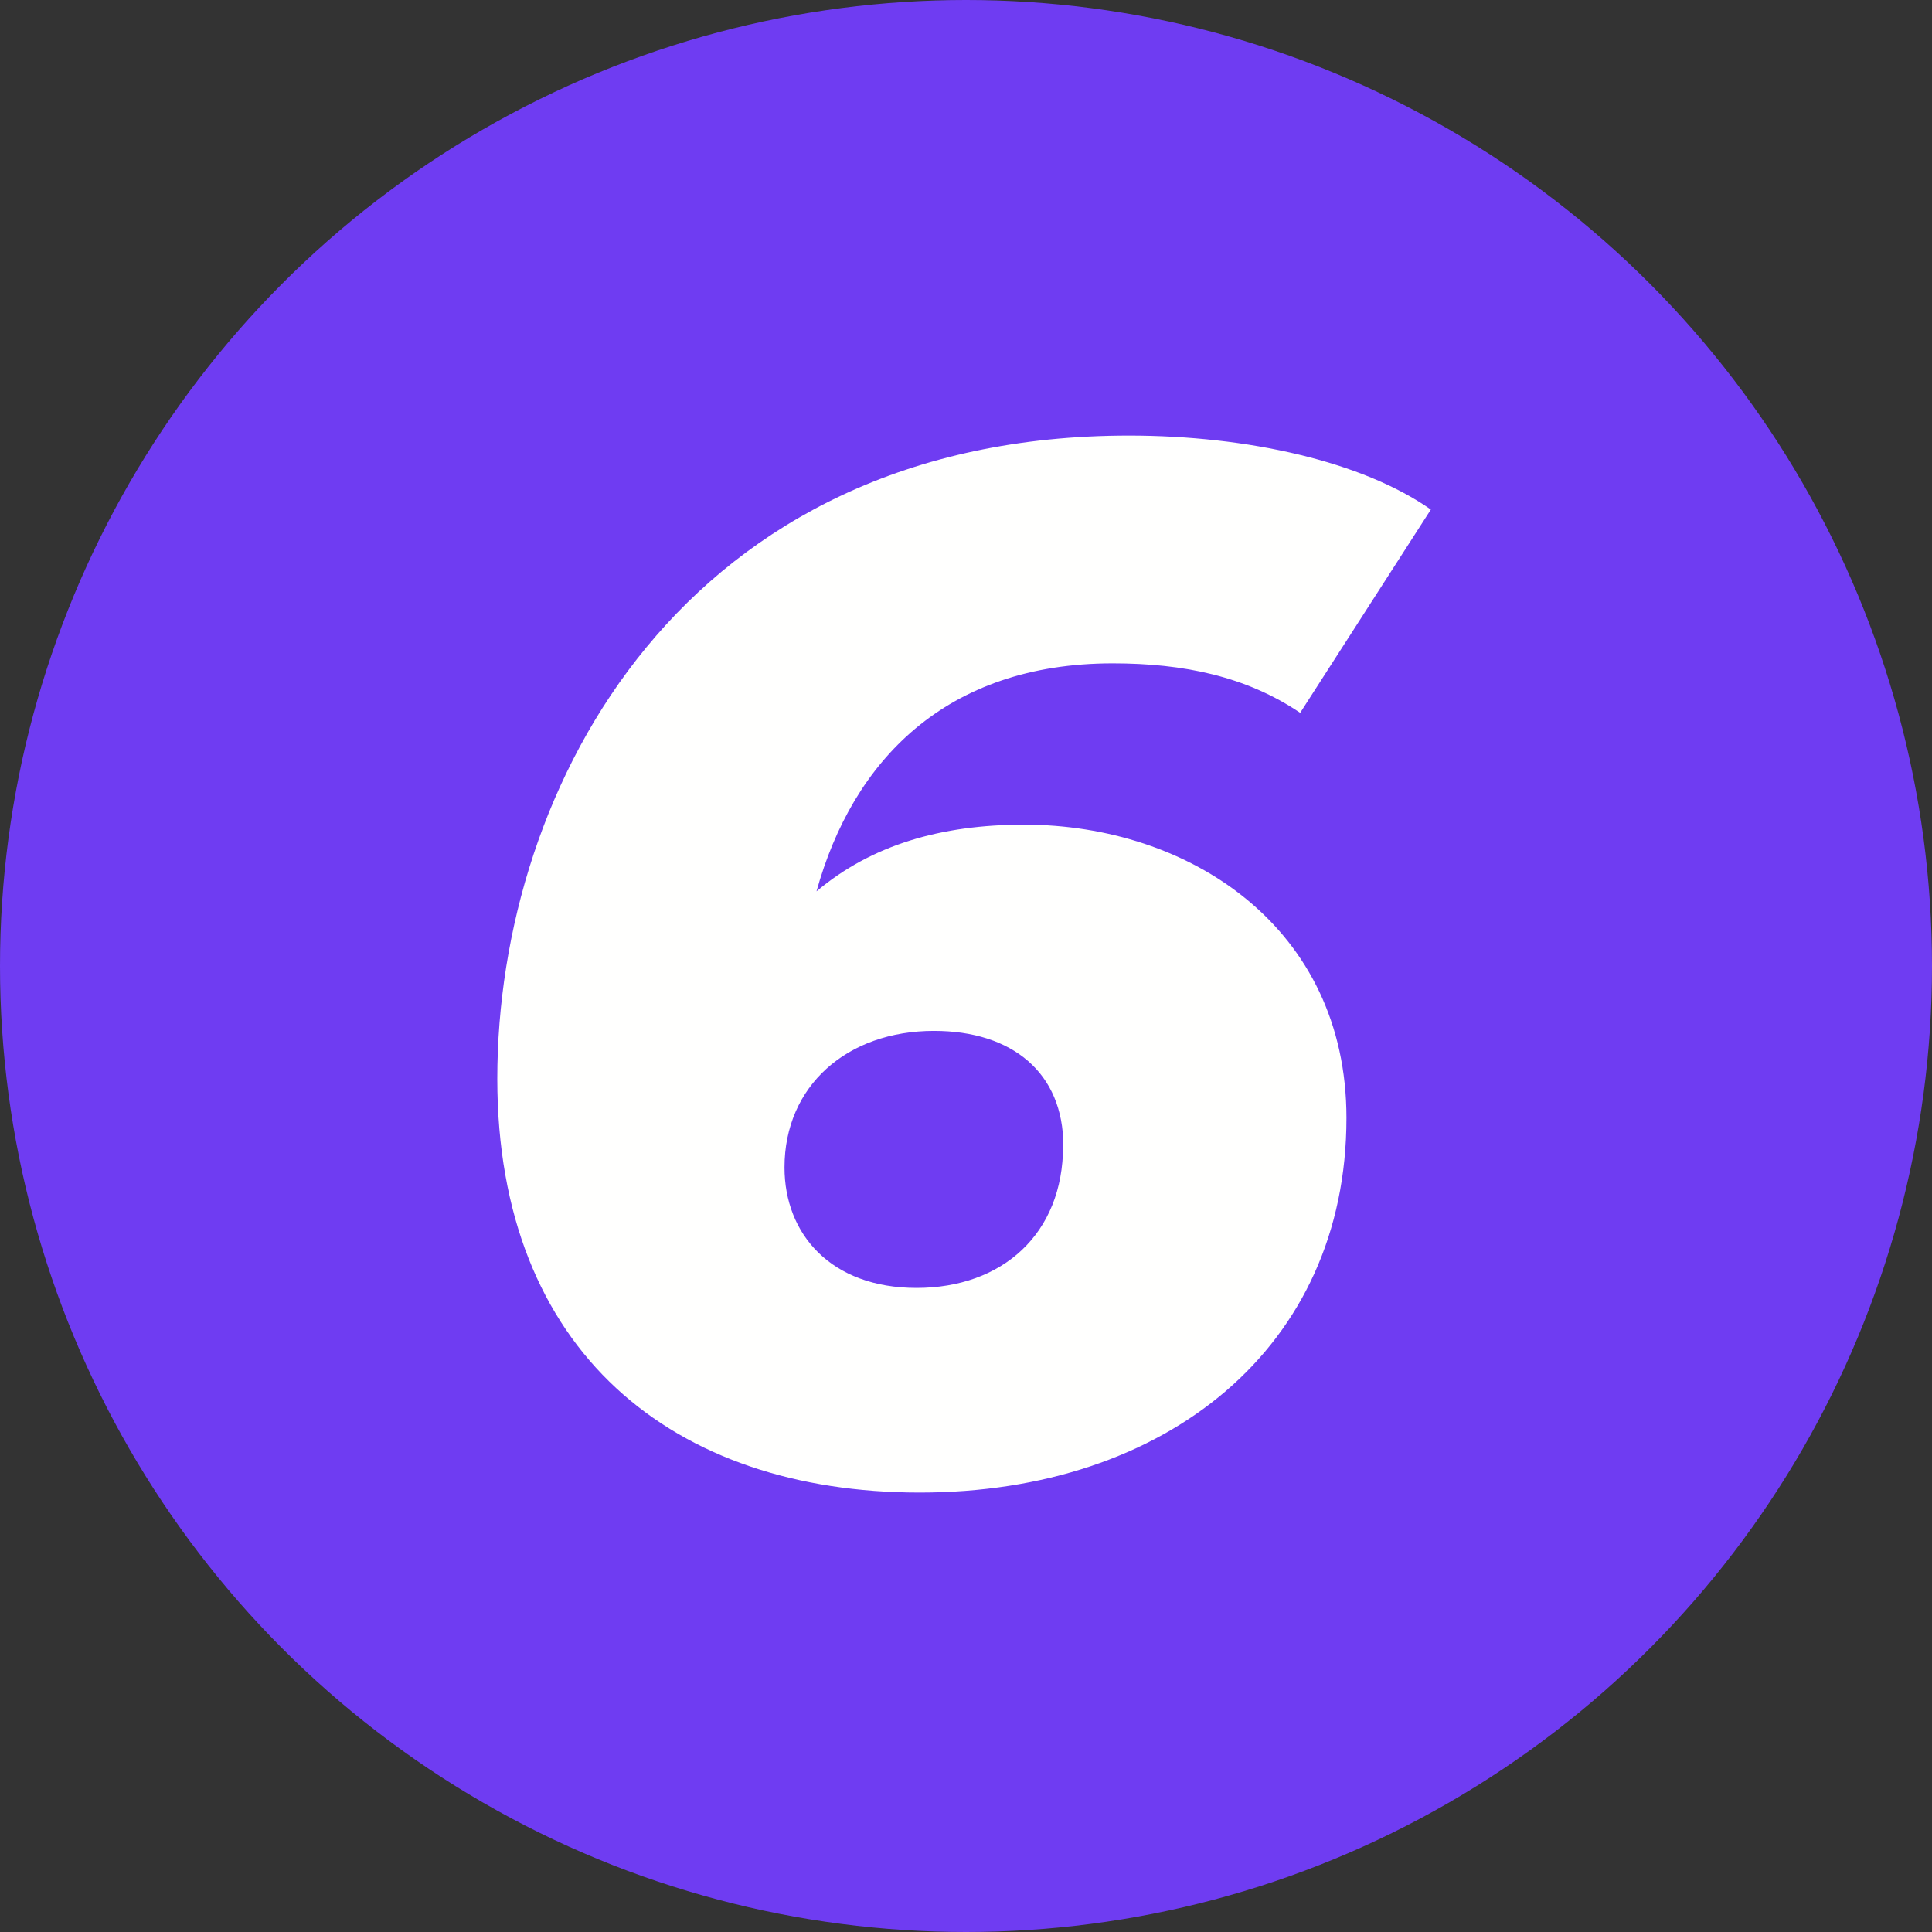 <?xml version="1.0" encoding="UTF-8"?> <svg xmlns="http://www.w3.org/2000/svg" id="Warstwa_1" viewBox="0 0 85.16 85.16"><rect x="0" y="0" width="85.16" height="85.16" fill="#333333" stroke="none"/><defs><style>.cls-1{fill:#fffffe;}.cls-2{fill:#6f3cf2;}</style></defs><circle class="cls-2" cx="42.58" cy="42.58" r="42.58"></circle><path class="cls-1" d="M59.35,49.28c0,10.11-7.94,16.51-18.81,16.51s-18.62-6.21-18.62-18.24c0-12.93,8.26-28.35,27.84-28.35,5.25,0,10.3,1.15,13.31,3.26l-5.76,8.96c-2.37-1.6-5.12-2.18-8.26-2.18-7.36,0-11.46,4.29-13.06,10.05,2.43-2.05,5.5-2.94,9.15-2.94,7.3,0,14.21,4.54,14.21,12.93Zm-12.48,1.22c0-3.2-2.24-5.06-5.7-5.06-3.84,0-6.59,2.43-6.59,6.02,0,2.94,2.05,5.31,5.82,5.31s6.46-2.37,6.46-6.27Z"></path></svg> 